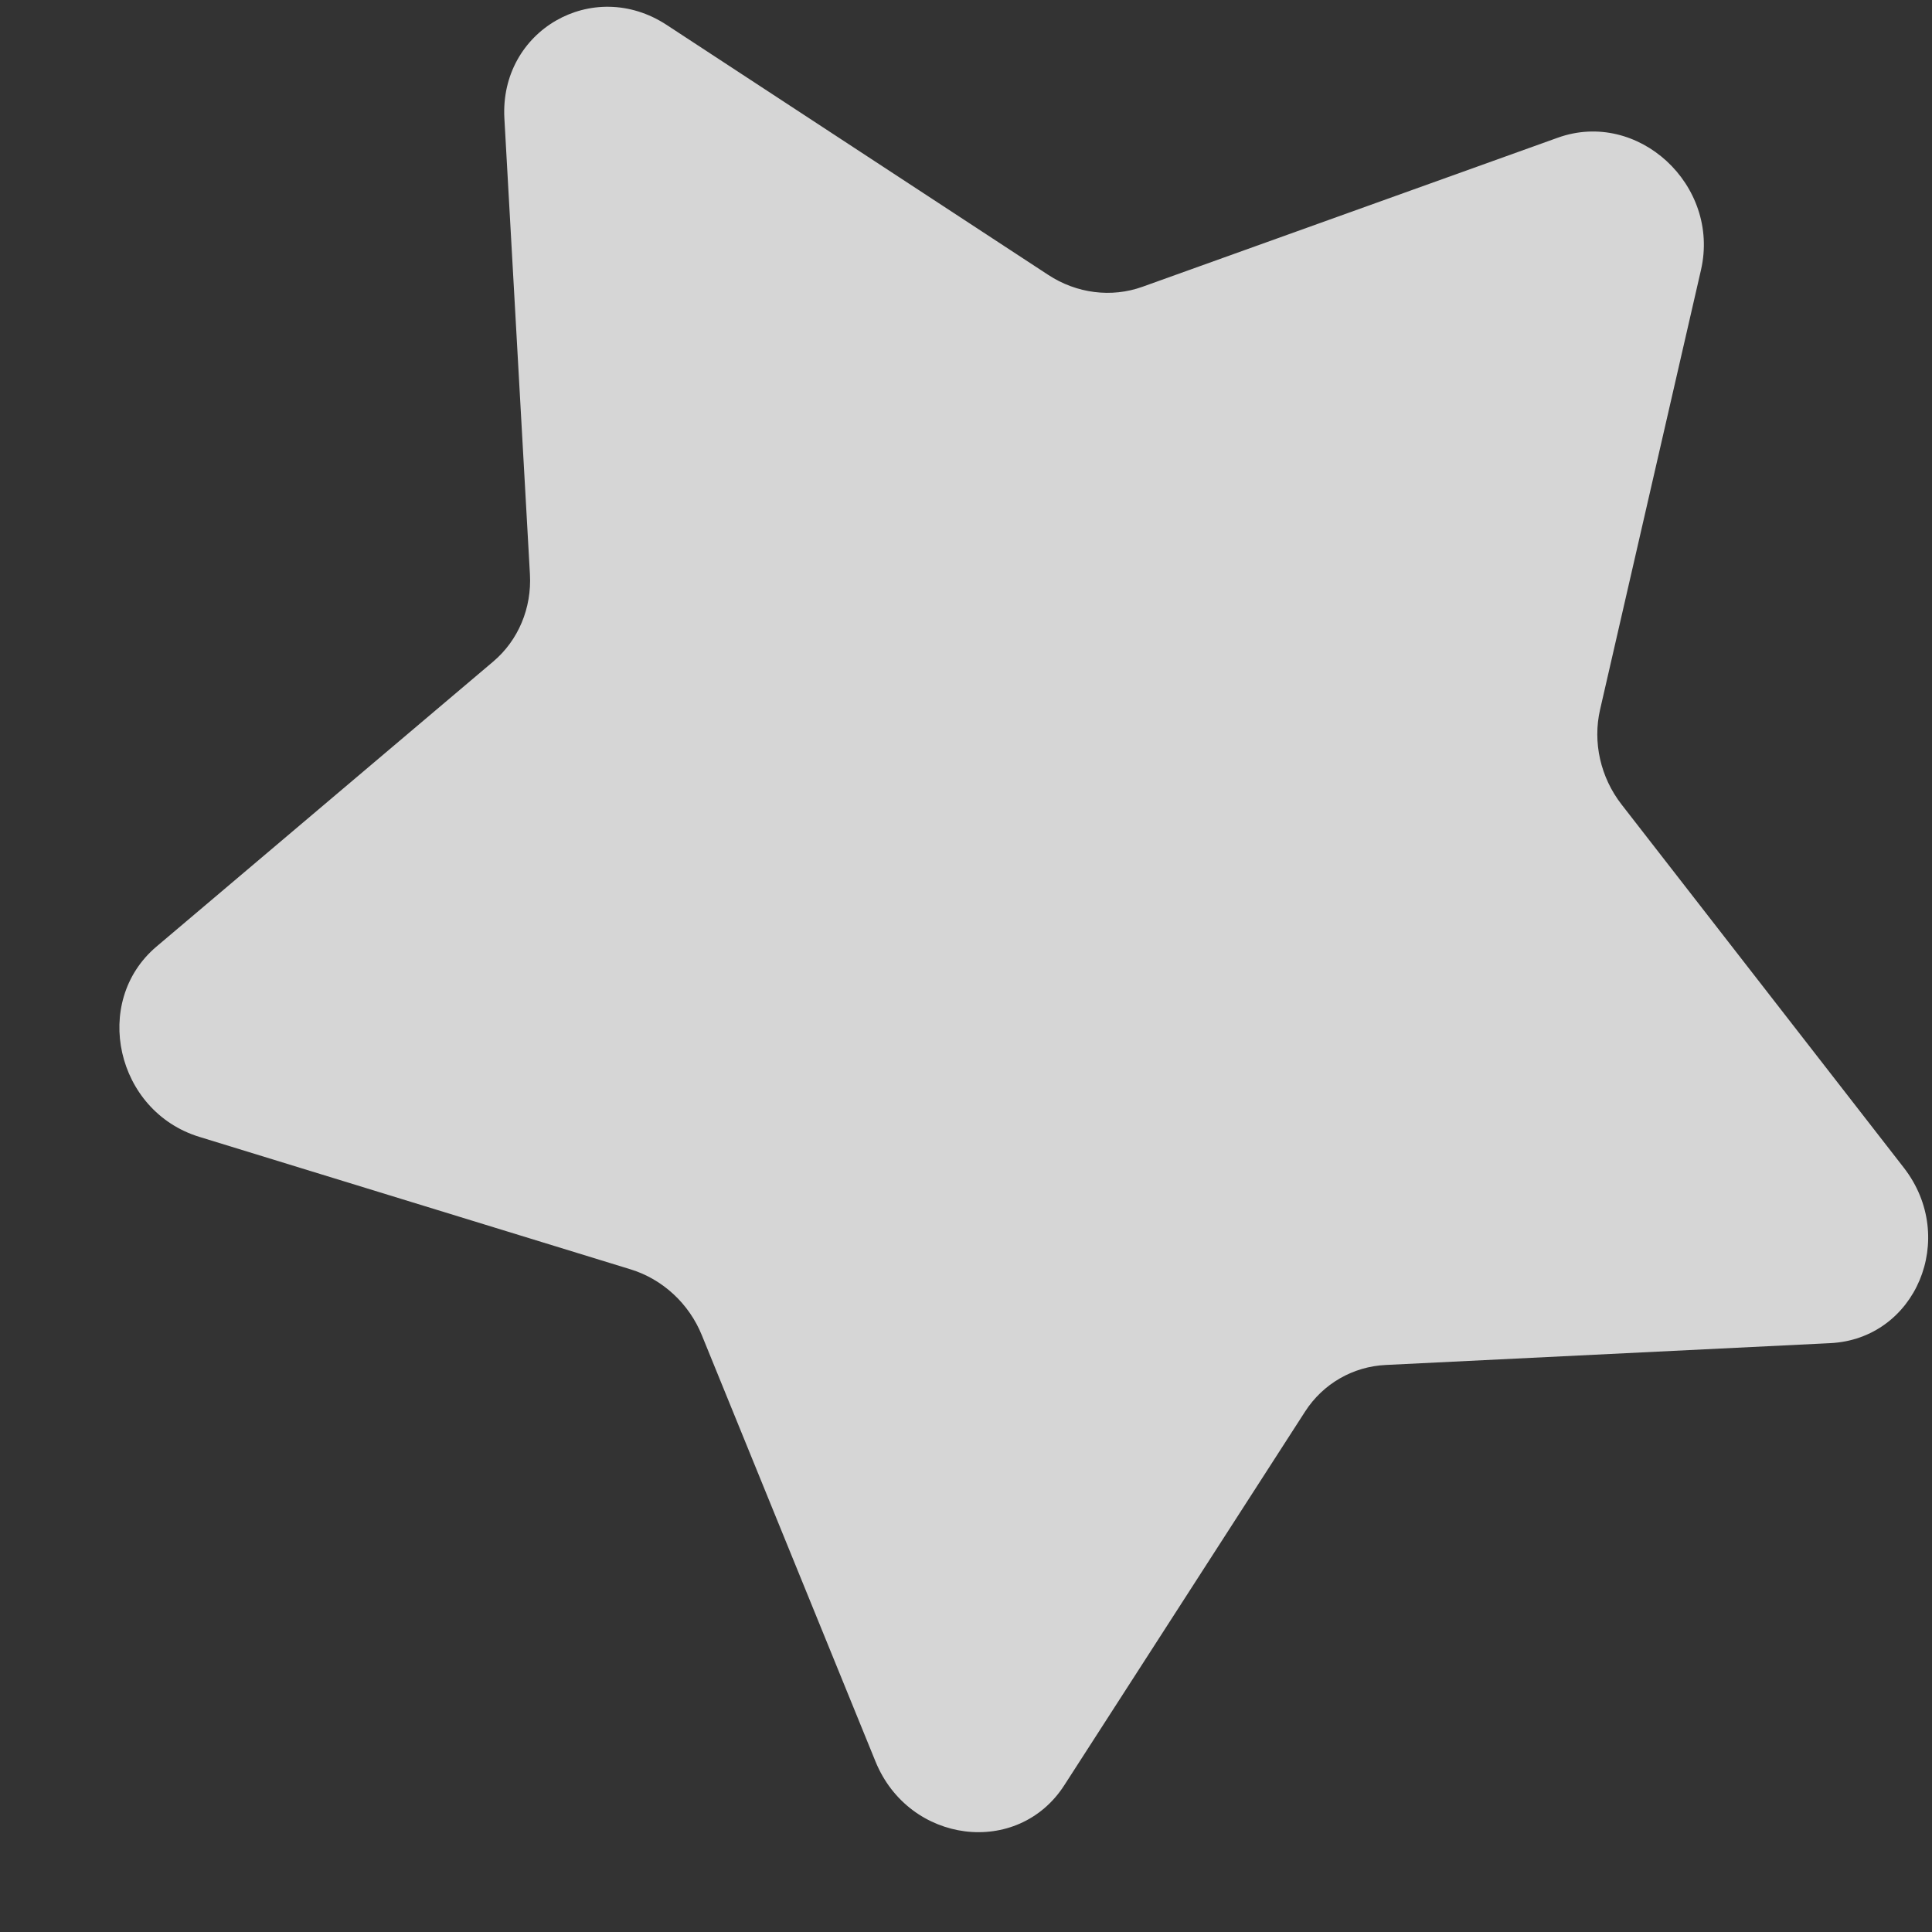 <svg width="14" height="14" viewBox="0 0 14 14" fill="none" xmlns="http://www.w3.org/2000/svg">
<rect x="0" y="0" width="14" height="14" fill="#333333" stroke="none"/>
<path d="M3.655 0.859C3.619 0.221 4.296 -0.169 4.83 0.18L7.596 1.992C7.802 2.127 8.054 2.159 8.279 2.078L11.288 0.998C11.869 0.789 12.467 1.341 12.326 1.956L11.595 5.141C11.54 5.379 11.598 5.633 11.75 5.829L13.796 8.462C14.191 8.971 13.883 9.703 13.262 9.733L10.043 9.891C9.804 9.902 9.587 10.027 9.457 10.229L7.712 12.937C7.375 13.46 6.587 13.361 6.344 12.764L5.086 9.676C4.993 9.446 4.801 9.269 4.569 9.198L1.444 8.238C0.841 8.053 0.662 7.26 1.133 6.86L3.574 4.794C3.756 4.64 3.854 4.406 3.84 4.16L3.655 0.859Z" fill="white" fill-opacity="0.8"/>
</svg>
